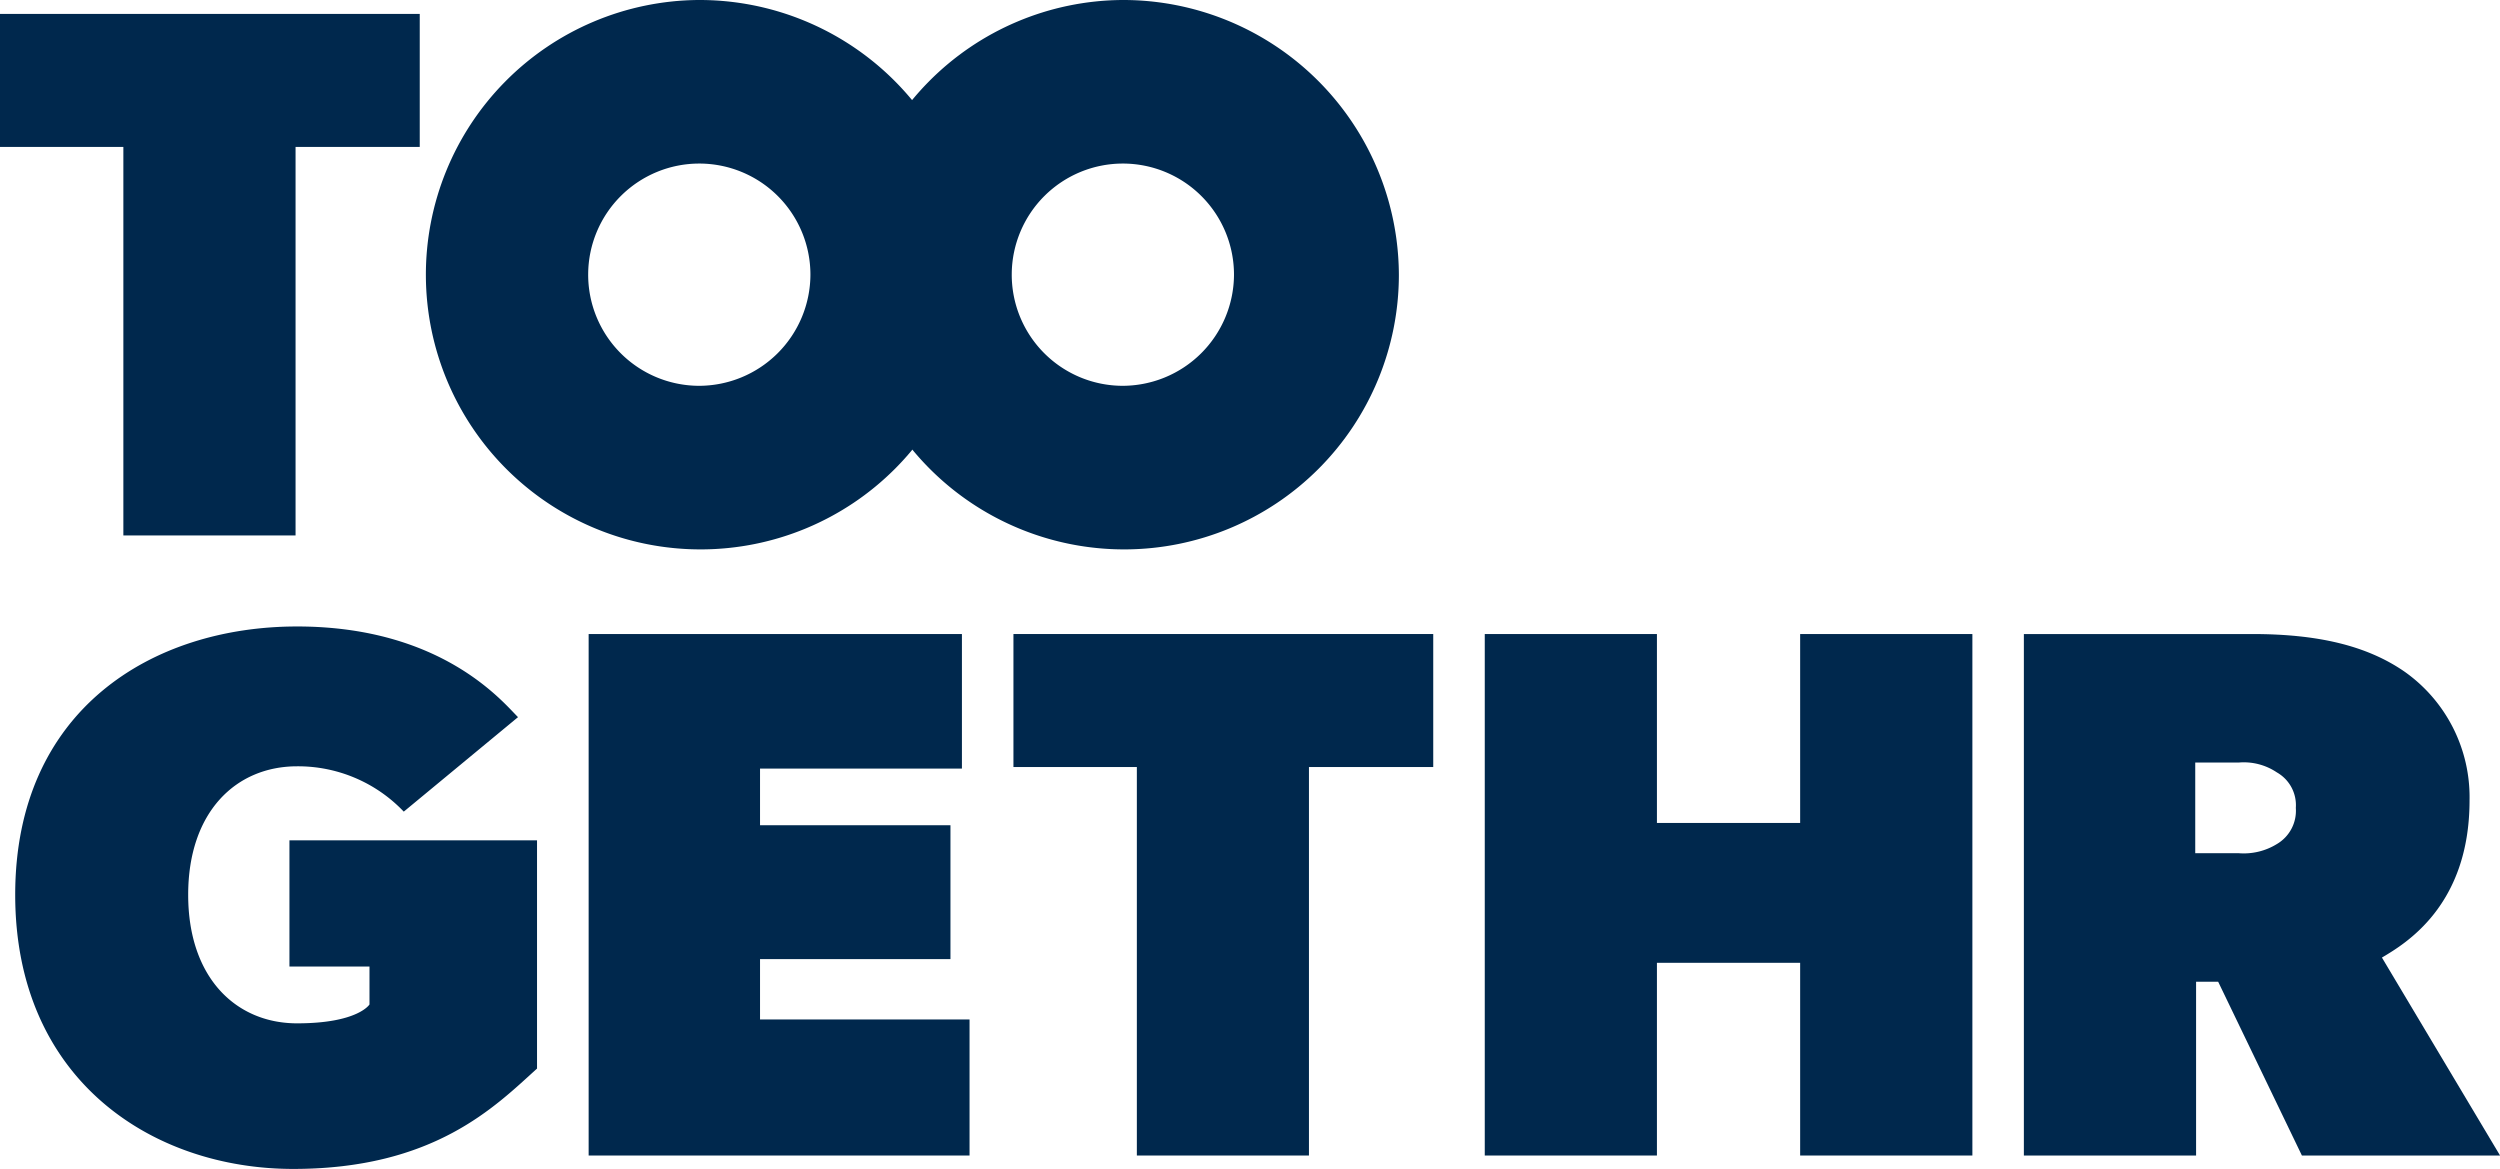 <svg xmlns="http://www.w3.org/2000/svg" width="192.578" height="90.044" viewBox="0 0 192.578 90.044">
  <g id="_-Assets_partners" data-name="🔸-Assets/partners" transform="translate(-0.189 -0.033)">
    <g id="images_partners_toogethr" data-name="images/partners/toogethr" transform="translate(0.189 0.033)">
      <g id="toogethr-events-logo-copy" transform="translate(0 0)">
        <path id="Fill-1" d="M40.82,52C37.594,54.913,32.9,59.73,22.041,59.73S.623,52.876.623,38.612,11.187,17.944,22.335,17.944s15.847,5.821,17.02,6.985l-8.8,7.278a11.247,11.247,0,0,0-8.218-3.492c-4.693,0-8.389,3.492-8.389,9.9s3.7,9.9,8.389,9.9,5.577-1.454,5.577-1.454V44.141H21.748V34.418H40.82Z" transform="translate(0.548 30.314)" fill="#00284d" fill-rule="evenodd"/>
        <path id="Fill-3" d="M46.359,58.33H17.018V18.16H45.772V28.524H30.22v4.364H44.889V43.2H30.22V47.85H46.359Z" transform="translate(28.326 30.681)" fill="#00284d" fill-rule="evenodd"/>
        <path id="Fill-5" d="M61.5,28.405H51.926V58.331H38.669V28.405H29.163V18.16H61.5Z" transform="translate(48.904 30.68)" fill="#00284d" fill-rule="evenodd"/>
        <path id="Fill-7" d="M80.2,58.33H66.933V43.485H55.9V58.33H42.638V18.16H55.9V32.712H66.933V18.16H80.2Z" transform="translate(71.735 30.681)" fill="#00284d" fill-rule="evenodd"/>
        <path id="Fill-9" d="M77.533,28.813a4.555,4.555,0,0,0-2.93-.754H71.252v6.984H74.6a4.862,4.862,0,0,0,2.93-.7A2.973,2.973,0,0,0,79,31.55a2.9,2.9,0,0,0-1.469-2.737Zm17.2,29.518H79.469L73.017,44.941h-1.7V58.33H58.051V18.16H75.656c4.989,0,8.8.871,11.737,2.91a11.827,11.827,0,0,1,4.989,9.9c0,8.151-4.989,11.062-6.749,12.112Z" transform="translate(97.85 30.681)" fill="#00284d" fill-rule="evenodd"/>
        <path id="Fill-11" d="M32.522,10.677H22.956V40.605H9.692V10.677H.189V.431H32.522Z" transform="translate(-0.189 0.641)" fill="#00284d" fill-rule="evenodd"/>
        <path id="Fill-13" d="M33.567,29.752A8.56,8.56,0,1,1,42.2,21.193a8.592,8.592,0,0,1-8.628,8.559m0-29.719A21.161,21.161,0,1,0,54.9,21.193,21.247,21.247,0,0,0,33.567.033" transform="translate(20.228 -0.033)" fill="#00284d" fill-rule="evenodd"/>
        <path id="Fill-15" d="M45.678,29.752a8.56,8.56,0,1,1,8.63-8.559,8.593,8.593,0,0,1-8.63,8.559m0-29.719a21.161,21.161,0,1,0,21.331,21.16A21.245,21.245,0,0,0,45.678.033" transform="translate(40.748 -0.033)" fill="#00284d" fill-rule="evenodd"/>
      </g>
    </g>
  </g>
</svg>
